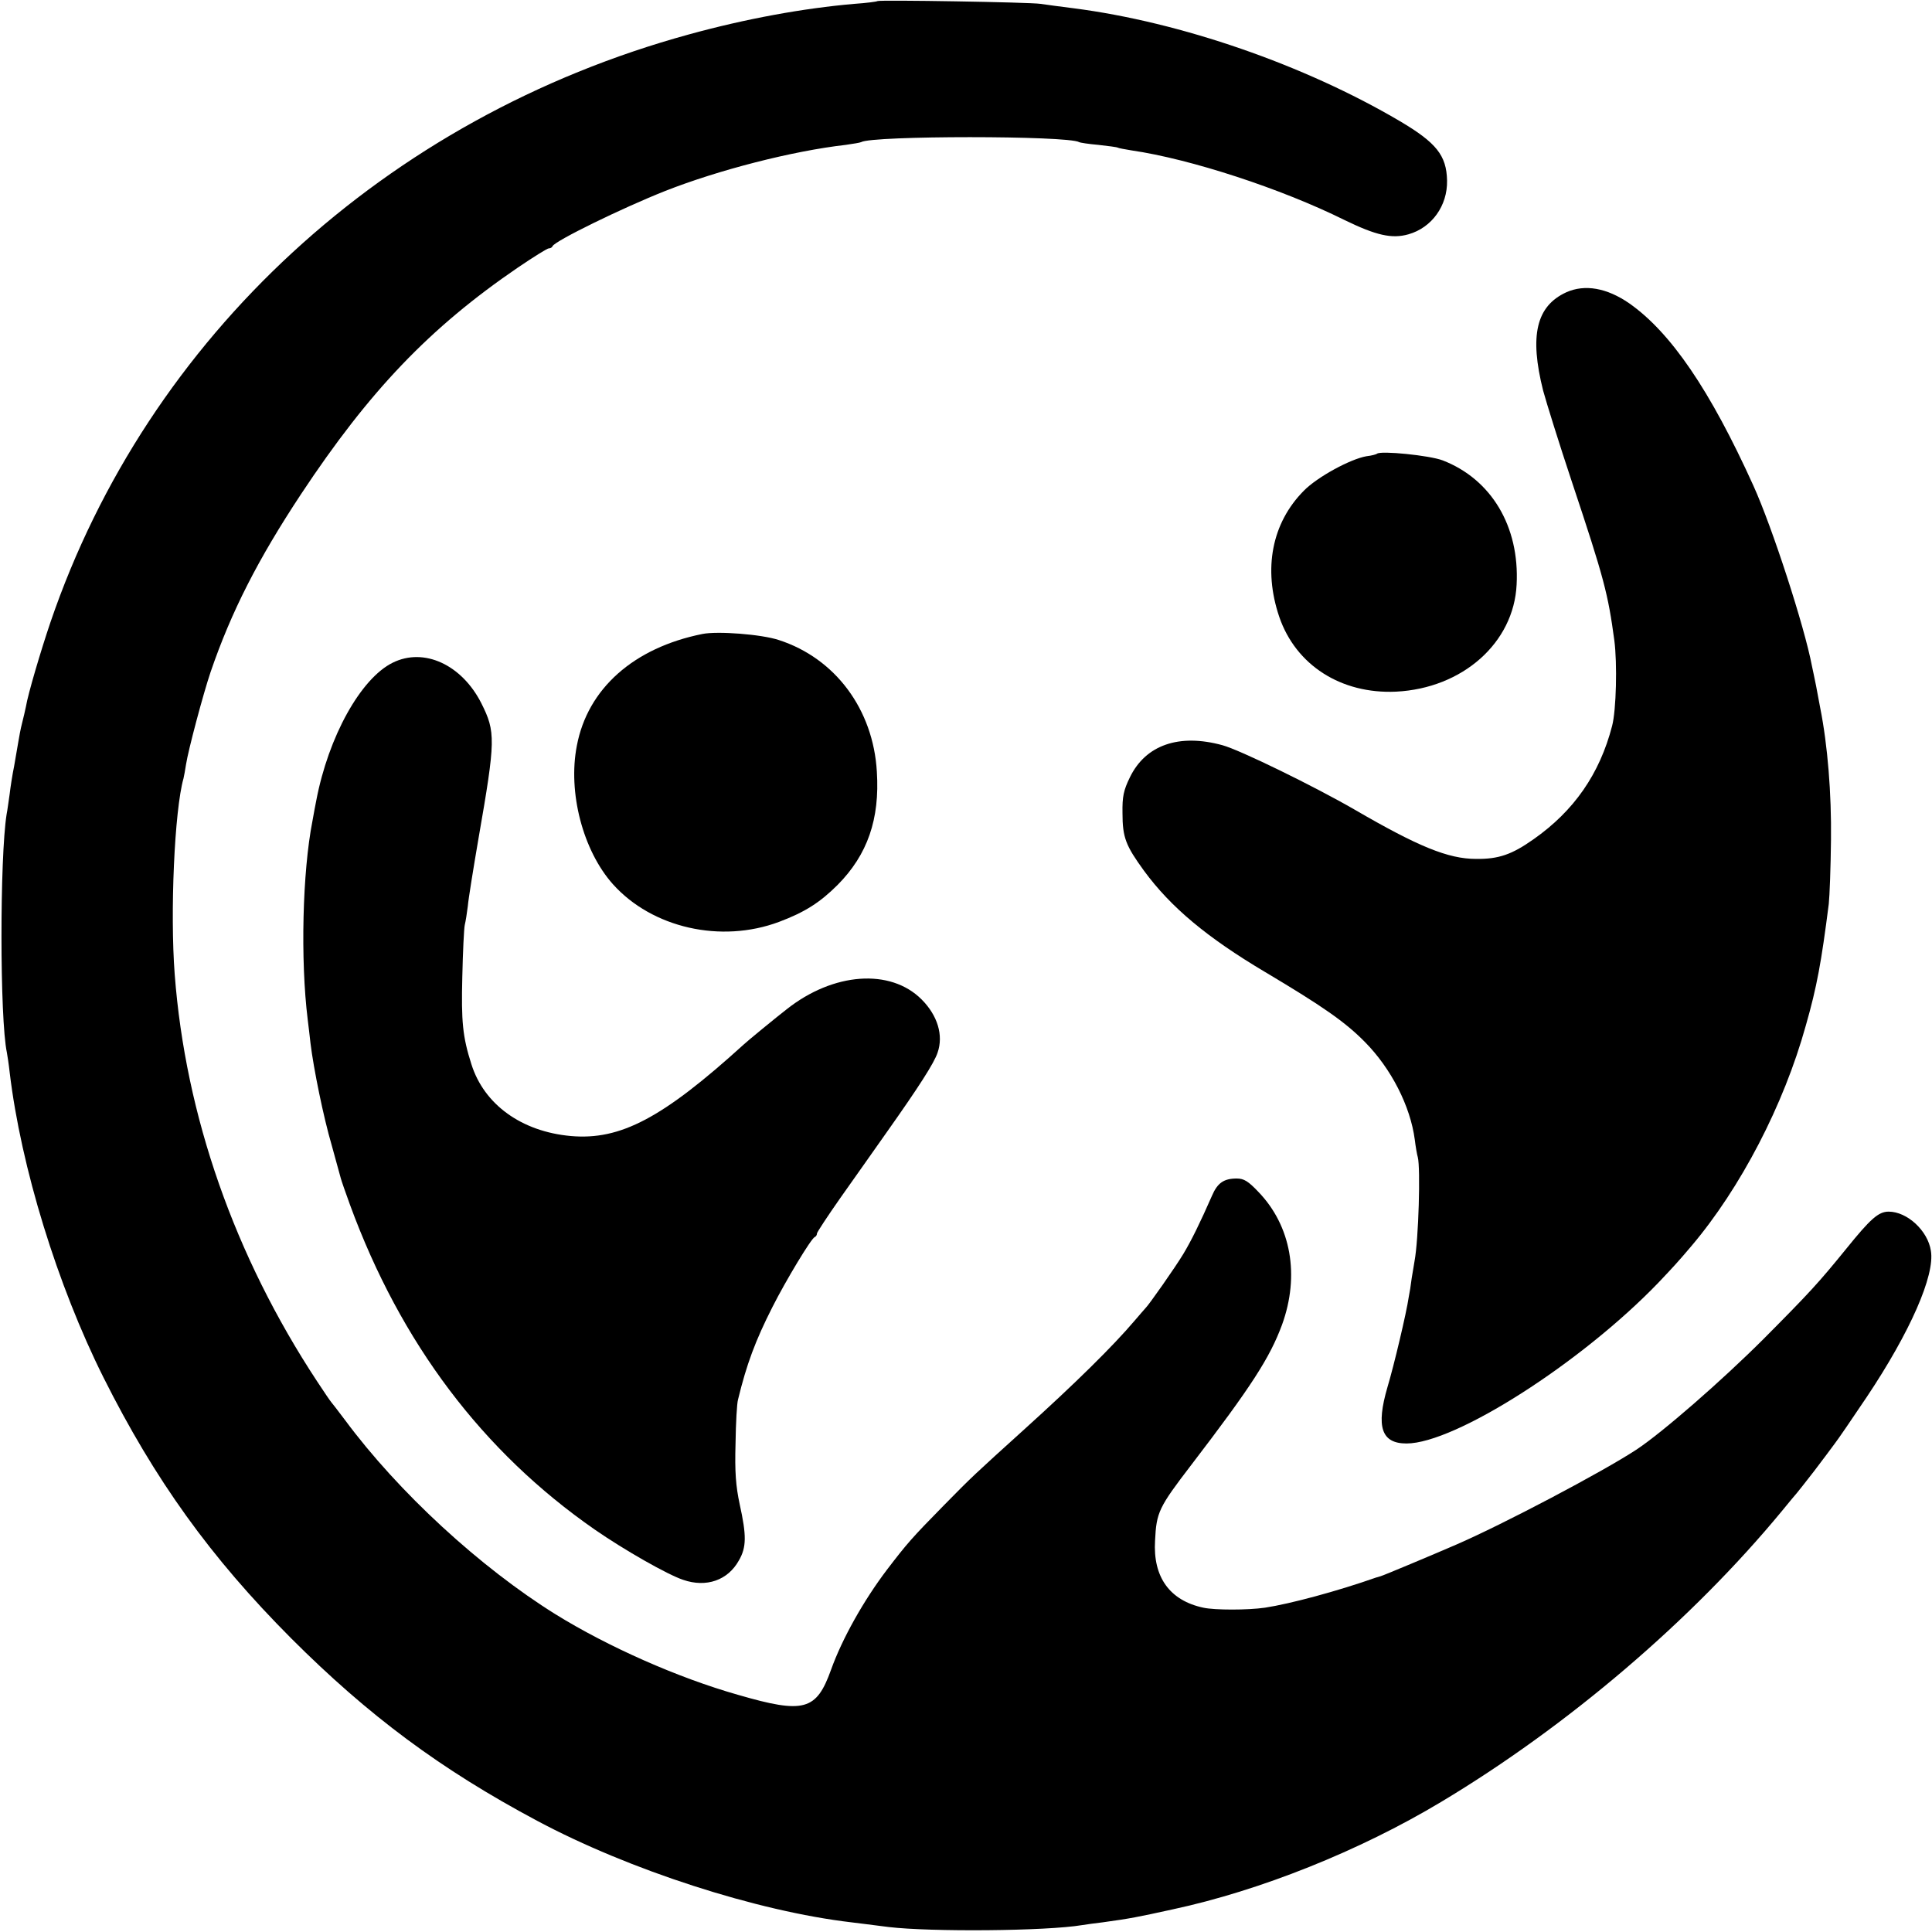 <?xml version="1.0" standalone="no"?>
<!DOCTYPE svg PUBLIC "-//W3C//DTD SVG 20010904//EN"
 "http://www.w3.org/TR/2001/REC-SVG-20010904/DTD/svg10.dtd">
<svg version="1.0" xmlns="http://www.w3.org/2000/svg"
 width="700pt" height="700pt" viewBox="0 0 700 700"
 preserveAspectRatio="xMidYMid meet">
<g transform="translate(0,700) scale(0.1,-0.1)"
fill="#000000" stroke="none">
<path d="M3179 6996 c-2 -2 -40 -7 -84 -10 -185 -16 -393 -54 -600 -111 -1097
-301 -1959 -1095 -2312 -2129 -35 -103 -82 -262 -89 -306 -3 -14 -9 -41 -14
-60 -5 -19 -11 -51 -14 -70 -3 -19 -10 -58 -15 -87 -6 -29 -13 -74 -16 -100
-4 -26 -8 -59 -11 -73 -25 -157 -25 -742 1 -864 2 -11 7 -43 10 -71 41 -344
173 -772 340 -1106 186 -371 388 -652 680 -945 280 -280 542 -475 891 -661
333 -178 797 -328 1139 -368 22 -3 83 -10 135 -17 152 -18 570 -15 701 7 13 2
47 7 74 10 102 14 126 19 254 47 317 68 677 212 972 389 459 275 909 659 1235
1054 27 33 51 62 54 65 3 3 31 39 63 80 31 41 65 86 75 100 11 14 63 90 116
169 157 235 247 440 232 529 -11 73 -86 142 -153 142 -37 0 -66 -26 -154 -135
-100 -123 -132 -158 -299 -326 -151 -151 -369 -341 -462 -402 -122 -80 -482
-270 -653 -344 -76 -33 -264 -112 -273 -114 -4 -1 -11 -3 -17 -5 -139 -49
-310 -95 -402 -109 -62 -9 -182 -9 -223 0 -122 26 -183 111 -175 243 5 103 13
120 131 274 219 286 285 389 329 508 65 179 33 359 -86 482 -36 38 -52 48 -78
48 -47 0 -70 -16 -90 -63 -43 -98 -75 -163 -104 -211 -29 -48 -125 -185 -137
-196 -3 -3 -20 -23 -39 -45 -79 -93 -214 -226 -401 -395 -180 -163 -187 -169
-291 -275 -116 -118 -133 -138 -205 -232 -85 -112 -163 -251 -203 -363 -53
-148 -98 -160 -336 -91 -219 62 -473 175 -662 292 -273 170 -569 442 -763 704
-25 33 -47 62 -50 65 -3 3 -26 37 -51 75 -299 454 -477 962 -516 1475 -17 223
-1 594 32 710 2 8 6 31 9 50 8 52 62 255 89 335 75 219 172 409 328 645 247
373 465 602 786 821 56 38 106 69 111 69 6 0 12 3 14 8 8 19 254 139 408 200
193 76 461 145 654 167 28 4 52 8 56 10 39 24 749 24 790 0 3 -2 35 -7 70 -10
36 -4 67 -8 70 -10 3 -2 26 -6 50 -10 213 -31 541 -138 771 -252 115 -56 172
-69 232 -52 85 24 142 104 140 195 -2 91 -39 137 -171 215 -346 204 -794 359
-1182 409 -47 6 -101 13 -120 16 -39 6 -585 15 -591 10z"/>
<path d="M5675 5941 c-109 -50 -134 -157 -84 -356 12 -44 58 -192 104 -330
118 -354 131 -406 154 -575 11 -84 7 -253 -8 -310 -45 -174 -138 -308 -285
-411 -78 -55 -126 -72 -208 -71 -101 0 -210 45 -439 178 -147 85 -417 217
-480 234 -157 43 -278 1 -335 -116 -23 -47 -28 -70 -27 -130 0 -89 12 -118 78
-209 97 -132 227 -241 439 -367 208 -124 289 -180 361 -253 96 -97 165 -233
181 -354 3 -25 8 -54 11 -64 10 -38 3 -298 -12 -377 -1 -8 -6 -35 -10 -60 -3
-25 -8 -56 -11 -70 -8 -56 -54 -250 -77 -326 -42 -144 -22 -204 69 -204 176 0
634 293 913 583 54 57 69 73 119 132 178 210 335 511 415 800 40 140 56 228
83 440 3 28 7 132 8 233 2 166 -12 342 -39 477 -3 17 -10 53 -15 80 -6 28 -12
60 -15 72 -27 143 -144 503 -212 653 -157 347 -300 556 -450 661 -81 56 -161
70 -228 40z"/>
<path d="M4989 5356 c-2 -2 -19 -7 -38 -9 -58 -10 -178 -75 -227 -125 -116
-117 -148 -283 -89 -457 60 -175 224 -280 423 -271 241 12 427 177 437 388 11
211 -92 382 -268 450 -47 18 -225 36 -238 24z"/>
<path d="M2545 4703 c-249 -50 -416 -198 -455 -405 -33 -169 22 -380 131 -502
142 -158 391 -215 602 -136 93 35 148 70 212 134 108 109 153 238 142 410 -13
226 -151 411 -355 477 -63 21 -223 33 -277 22z"/>
<path d="M1423 4599 c-116 -57 -233 -268 -277 -499 -3 -14 -9 -47 -14 -75 -36
-183 -44 -502 -17 -720 3 -22 7 -60 10 -85 11 -91 47 -268 77 -370 16 -58 31
-112 33 -120 2 -8 17 -51 33 -95 184 -502 481 -895 887 -1177 107 -74 263
-163 320 -182 84 -29 162 -2 202 70 28 48 28 91 3 204 -14 66 -18 116 -15 220
1 74 5 146 9 159 31 128 63 214 125 336 48 95 140 248 153 253 5 2 8 8 8 13 0
4 38 62 85 129 47 66 122 173 168 238 114 161 172 251 184 288 22 63 0 135
-58 193 -113 113 -320 98 -489 -36 -35 -27 -146 -118 -156 -128 -293 -266
-446 -347 -626 -331 -178 16 -314 114 -360 260 -32 100 -37 155 -33 316 2 91
6 176 9 189 3 12 8 43 11 68 2 25 20 136 39 247 62 356 62 384 10 488 -71 140
-208 203 -321 147z"/>
</g>
</svg>
